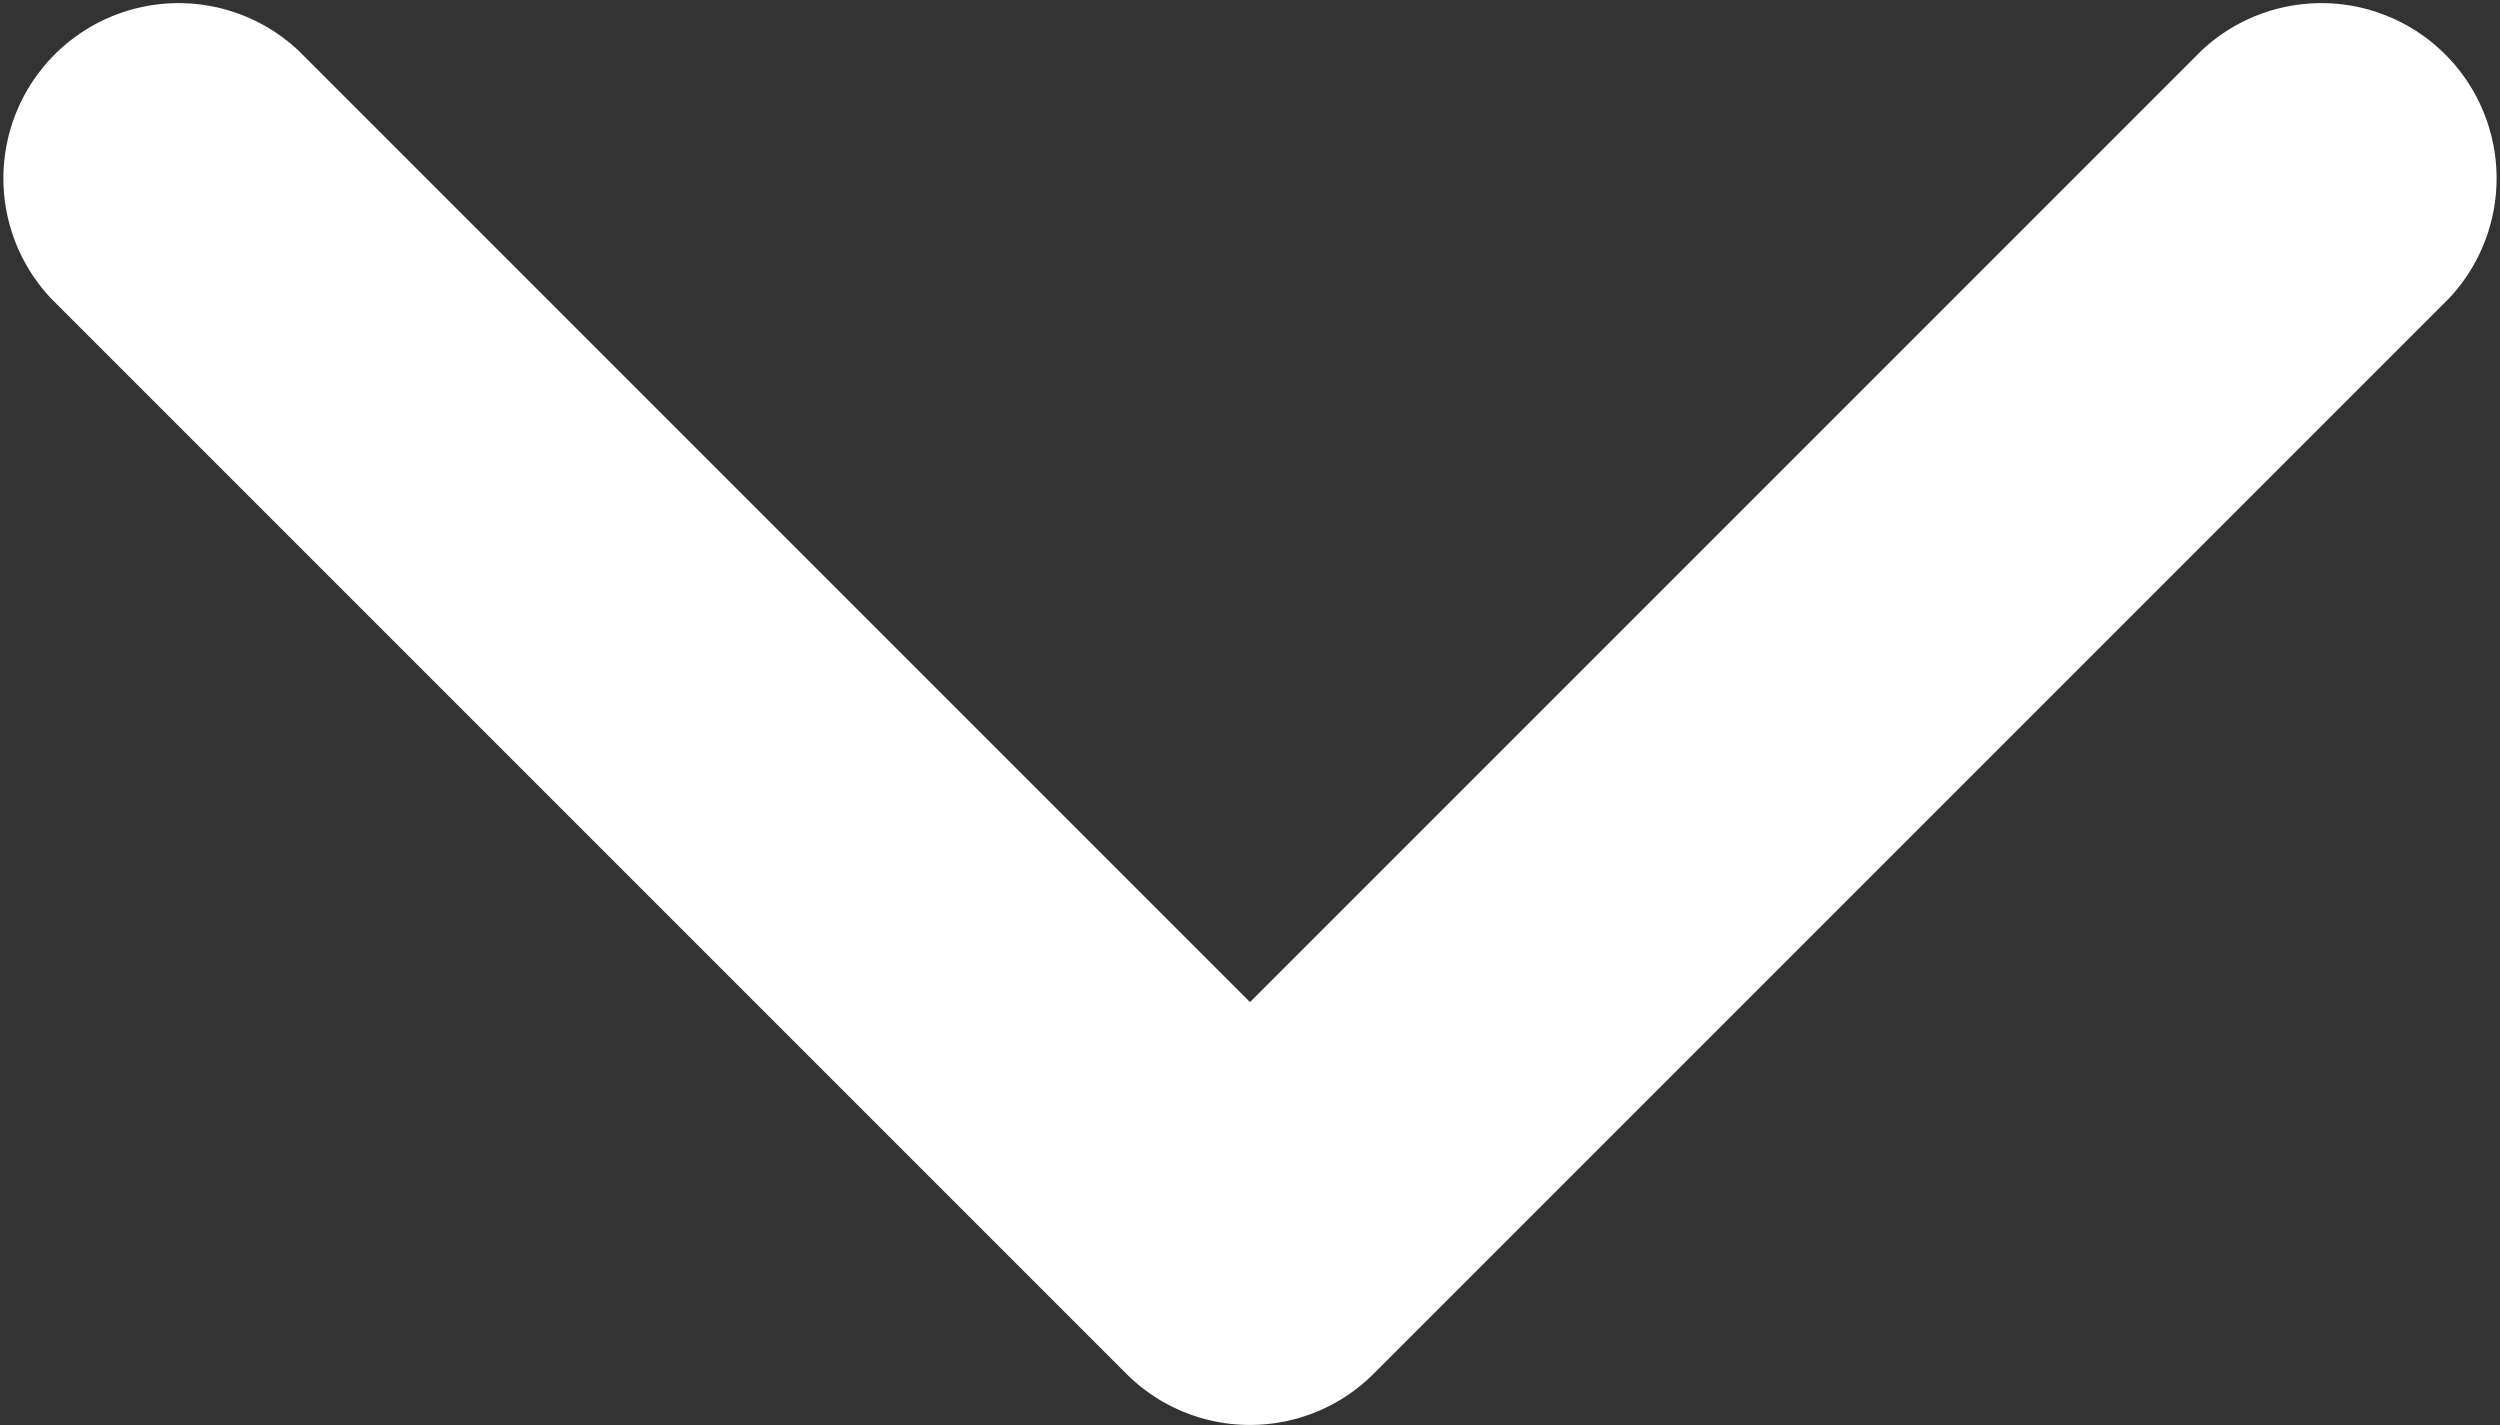 <svg xmlns="http://www.w3.org/2000/svg" width="9.418" height="5.369" viewBox="0 0 9.418 5.369">
  <rect x="0" y="0" width="9.418" height="5.369" fill="#333333" stroke="none"/>
  <path id="Tracé_20485" data-name="Tracé 20485" d="M4.71,102.509a.658.658,0,0,1-.466-.193l-4.05-4.05a.66.66,0,0,1,.933-.933l3.583,3.583,3.583-3.583a.66.66,0,0,1,.933.933l-4.05,4.05A.658.658,0,0,1,4.71,102.509Z" transform="translate(-0.001 -97.141)" fill="#fff"/>
</svg>